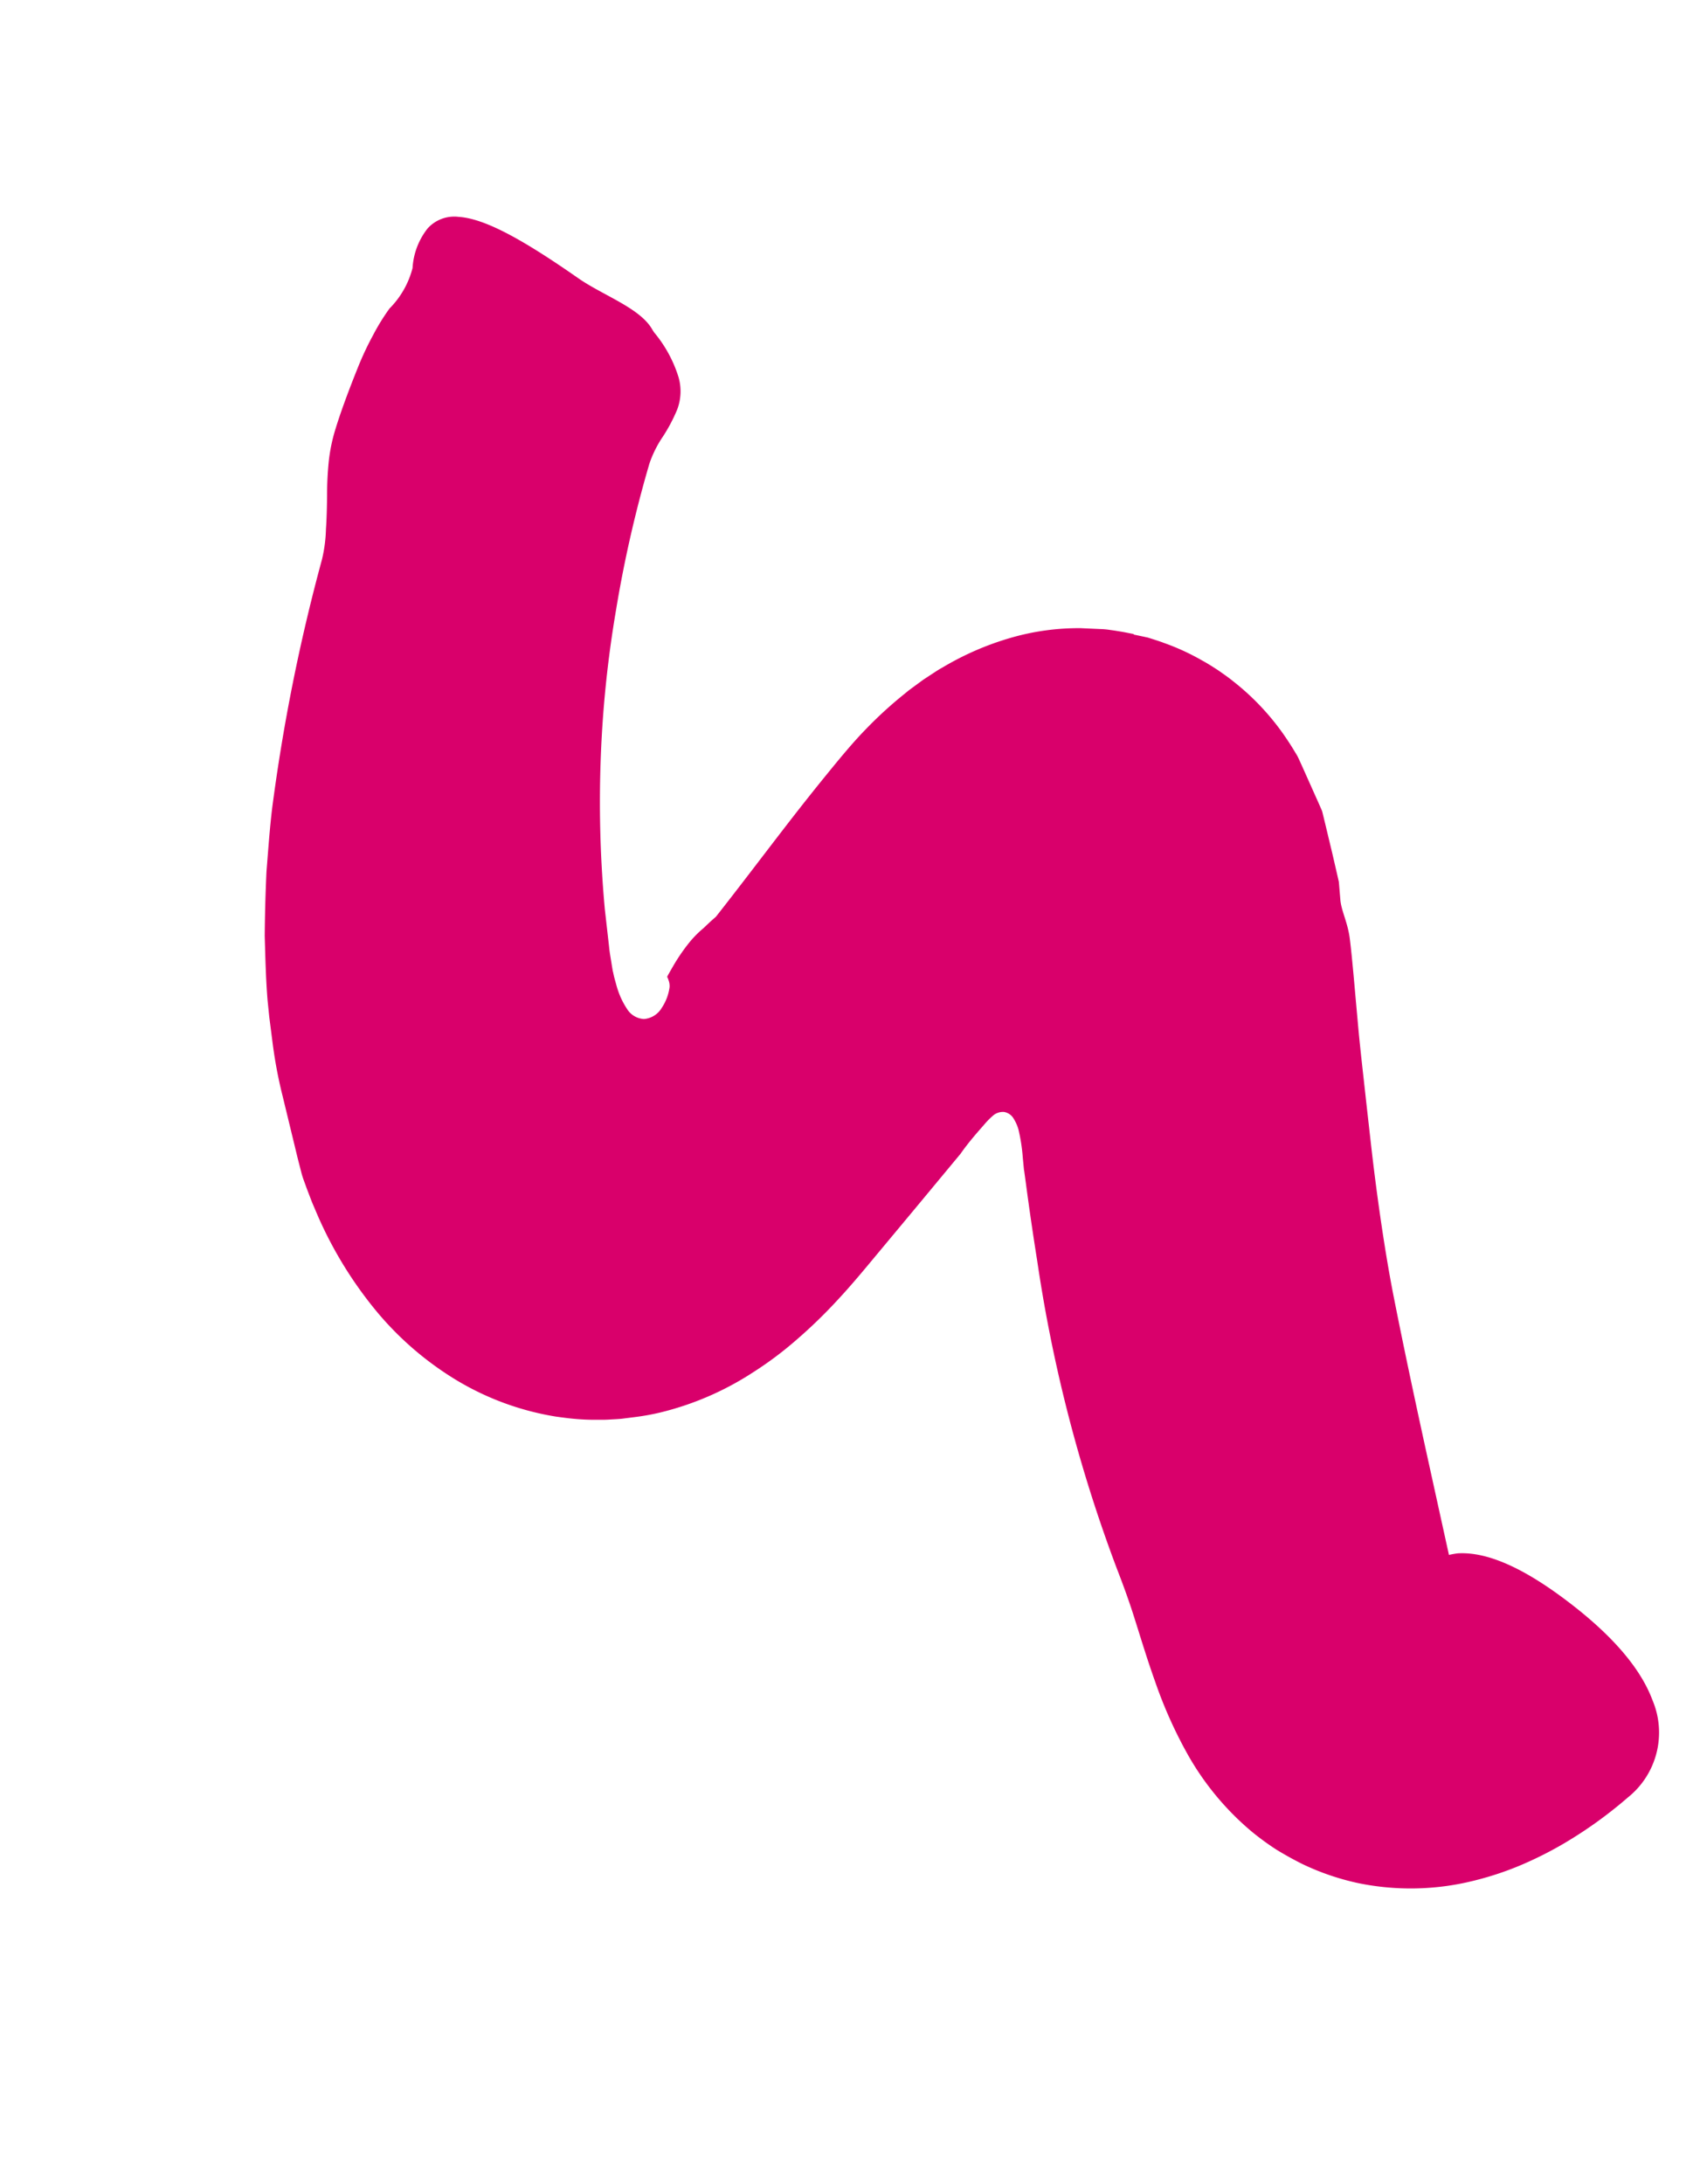 <?xml version="1.0" encoding="UTF-8"?>
<svg xmlns="http://www.w3.org/2000/svg" width="120.61" height="154.888" viewBox="0 0 120.61 154.888">
  <path id="PSA-creche-fundo-03" d="M76.236,71.607c-.343,1.392-1.023,3.7-1.819,6.537-.391,1.421-.785,2.973-1.22,4.62-.27,1.041-.555,2.144-.851,3.283-.884,3.444-1.764,7.345-2.29,10.419-.613,3.557-1.172,7.125-1.716,10.693l-.807,5.354-.362,2.407c-.091.657-.157,1.212-.2,1.647a4.888,4.888,0,0,1-.095.789.141.141,0,0,1-.018.029s-.007.015-.011.011h0l-.044.007-.088.015-.179.03c-.237.044-.475.091-.712.149s-.5.135-.668.164a10.179,10.179,0,0,0-1.136.336,6.766,6.766,0,0,0-.884.321c-.084.04-.124.051-.179.073l-.157.066q-.159.072-.317.154c-.047.026-.12.069-.146.081l-.1.047a1.856,1.856,0,0,0-.2.117c-.168.117-.168.106-.244.164l-.081.066.011-.011h0c.179-.183-.4.405.4-.406l0,0-.011.011-.044.04-.084.088c-.055.059-.117.135-.161.186s-.069.08-.1.124c-.084.12-.088.117-.128.179-.026.04-.007.011-.011.018s-.007.011,0,0A5.469,5.469,0,0,0,62,117.638c.022-.149.037-.3.047-.449l.026-.471c.022-.354.007-.665.007-1.085-.062-1.147-.029-.606.044-.654a1.859,1.859,0,0,0,.928.19,9.635,9.635,0,0,0,1.585-.117,6.031,6.031,0,0,1,3.17-.073c1.4.445,3.247,1.694,5.526,5.142,2.363,3.59,3.667,6.826,3.641,9.521a5.893,5.893,0,0,1-4.1,5.818,30.849,30.849,0,0,1-5.434,1.428,26.638,26.638,0,0,1-3.2.329,22.086,22.086,0,0,1-3.594-.146,18.482,18.482,0,0,1-7.79-2.775,17.807,17.807,0,0,1-3.236-2.7c-.467-.508-.924-1.056-1.344-1.6a19.425,19.425,0,0,1-1.125-1.727,19.844,19.844,0,0,1-2.337-6.833,31.735,31.735,0,0,1-.31-5.61c.037-1.68.15-3.2.234-4.616.084-1.311.106-2.575.1-3.875a105.033,105.033,0,0,1,2.531-22.376q.581-2.756,1.234-5.492l.161-.687.04-.172,0-.022-.007.026c-.007.033,0,0,0,.011l0-.015.018-.066.073-.263.146-.53a12.437,12.437,0,0,0,.435-2.019,3.067,3.067,0,0,0-.044-.8.974.974,0,0,0-.457-.69,1.068,1.068,0,0,0-.865-.033,5.618,5.618,0,0,0-.8.369c-.515.27-1.041.548-1.548.851-.252.15-.5.307-.734.467l-4.448,2.5L36.9,80.449c-1.234.694-2.476,1.392-3.732,2.005a35.357,35.357,0,0,1-3.747,1.6,25.466,25.466,0,0,1-3.692,1.048,21.215,21.215,0,0,1-7.2.3,16.634,16.634,0,0,1-1.779-.34l-.895-.219c-.3-.08-.588-.183-.884-.274s-.584-.212-.873-.321-.581-.226-.866-.358c-.573-.252-1.128-.552-1.676-.855a19.824,19.824,0,0,1-5.617-4.872,22.547,22.547,0,0,1-3.568-6.555A28.544,28.544,0,0,1,.872,63.7l-.04-1.063,0-1.074c.015-.362,0-.716.04-1.088L1,59.362l.573-4.444a32.361,32.361,0,0,1,.7-3.857l.237-.975.2-.822.3-1.107c.427-1.465.942-2.9,1.446-4.342q.838-2.131,1.749-4.214c.657-1.373,1.293-2.746,2-4.083A132.093,132.093,0,0,1,17.8,20.343a10.335,10.335,0,0,0,1.041-1.921c.321-.69.621-1.424.92-2.177a23.721,23.721,0,0,1,.979-2.224,12.1,12.1,0,0,1,1.278-1.99c.785-1.008,1.917-2.29,3.075-3.535A21.673,21.673,0,0,1,26.9,6.765a15.157,15.157,0,0,1,1.749-1.333A6.288,6.288,0,0,0,31.2,3.339,5,5,0,0,1,33.2,1.1a2.545,2.545,0,0,1,2.356.022c1.713.789,3.707,3.177,6.391,7.14,1.191,1.735,3.283,3.488,3.564,5.193.011.069.037.212.058.288a9.177,9.177,0,0,1,.478,3.572,3.636,3.636,0,0,1-.9,2.1,11.7,11.7,0,0,1-1.622,1.424,7.949,7.949,0,0,0-1.611,1.475,87.506,87.506,0,0,0-5.938,8.871,79.8,79.8,0,0,0-4.8,9.5,83.234,83.234,0,0,0-3.517,10L27,53.234c-.121.424-.194.858-.289,1.285l-.066.322-.029.146,0,.037-.022.139c-.033.2-.055.416-.073.617s-.044.406-.047.606a5.556,5.556,0,0,0,.128,1.454,1.5,1.5,0,0,0,.869,1.1,1.613,1.613,0,0,0,1.461-.292,3.445,3.445,0,0,0,1.041-1.172,1.157,1.157,0,0,0,.106-.46,1.922,1.922,0,0,0,0-.252c-.062-.007.146-.161.263-.263l.4-.325a13.29,13.29,0,0,1,1.691-1.165,7.687,7.687,0,0,1,.92-.445l.241-.091.124-.044.23-.095c.307-.128.614-.249.924-.358l-.08.037c2.367-1.41,4.759-2.907,7.213-4.4,1.227-.745,2.469-1.483,3.718-2.2s2.509-1.439,3.754-2.016a28.971,28.971,0,0,1,3.455-1.362l.42-.139.409-.113.818-.223.789-.172c.267-.058.53-.117.775-.146a20.578,20.578,0,0,1,5.4-.226,17.3,17.3,0,0,1,4.781,1.132l1.271.555a5.434,5.434,0,0,1,.654.325c.215.113.435.245.654.373s.435.27.654.405l.081.051.04.026c-.037.055,0,.018-.011.033l.011.007.022.015.164.106.329.212.329.215.307.245c.2.164.409.325.6.5a16.475,16.475,0,0,1,2.082,2.122c.31.362.574.723.84,1.088.245.365.5.734.709,1.1a17.753,17.753,0,0,1,1.95,4.635c.106.413.2.829.285,1.26l.117.646c.03.226.037.486.055.727.055.986.106,1.965.161,2.944l.018.365.007.183a.765.765,0,0,1-.007.2l-.113.88c-.077.584-.154,1.169-.23,1.75s-.161,1.161-.241,1.738L77,67.291c-.011.073-.018.142-.033.219l-.069.237-.274.946C76.386,69.485,76.539,70.435,76.236,71.607Z" transform="matrix(0.934, -0.358, 0.358, 0.934, -1.067, 27.064)" fill="#d9006b"></path>
</svg>
